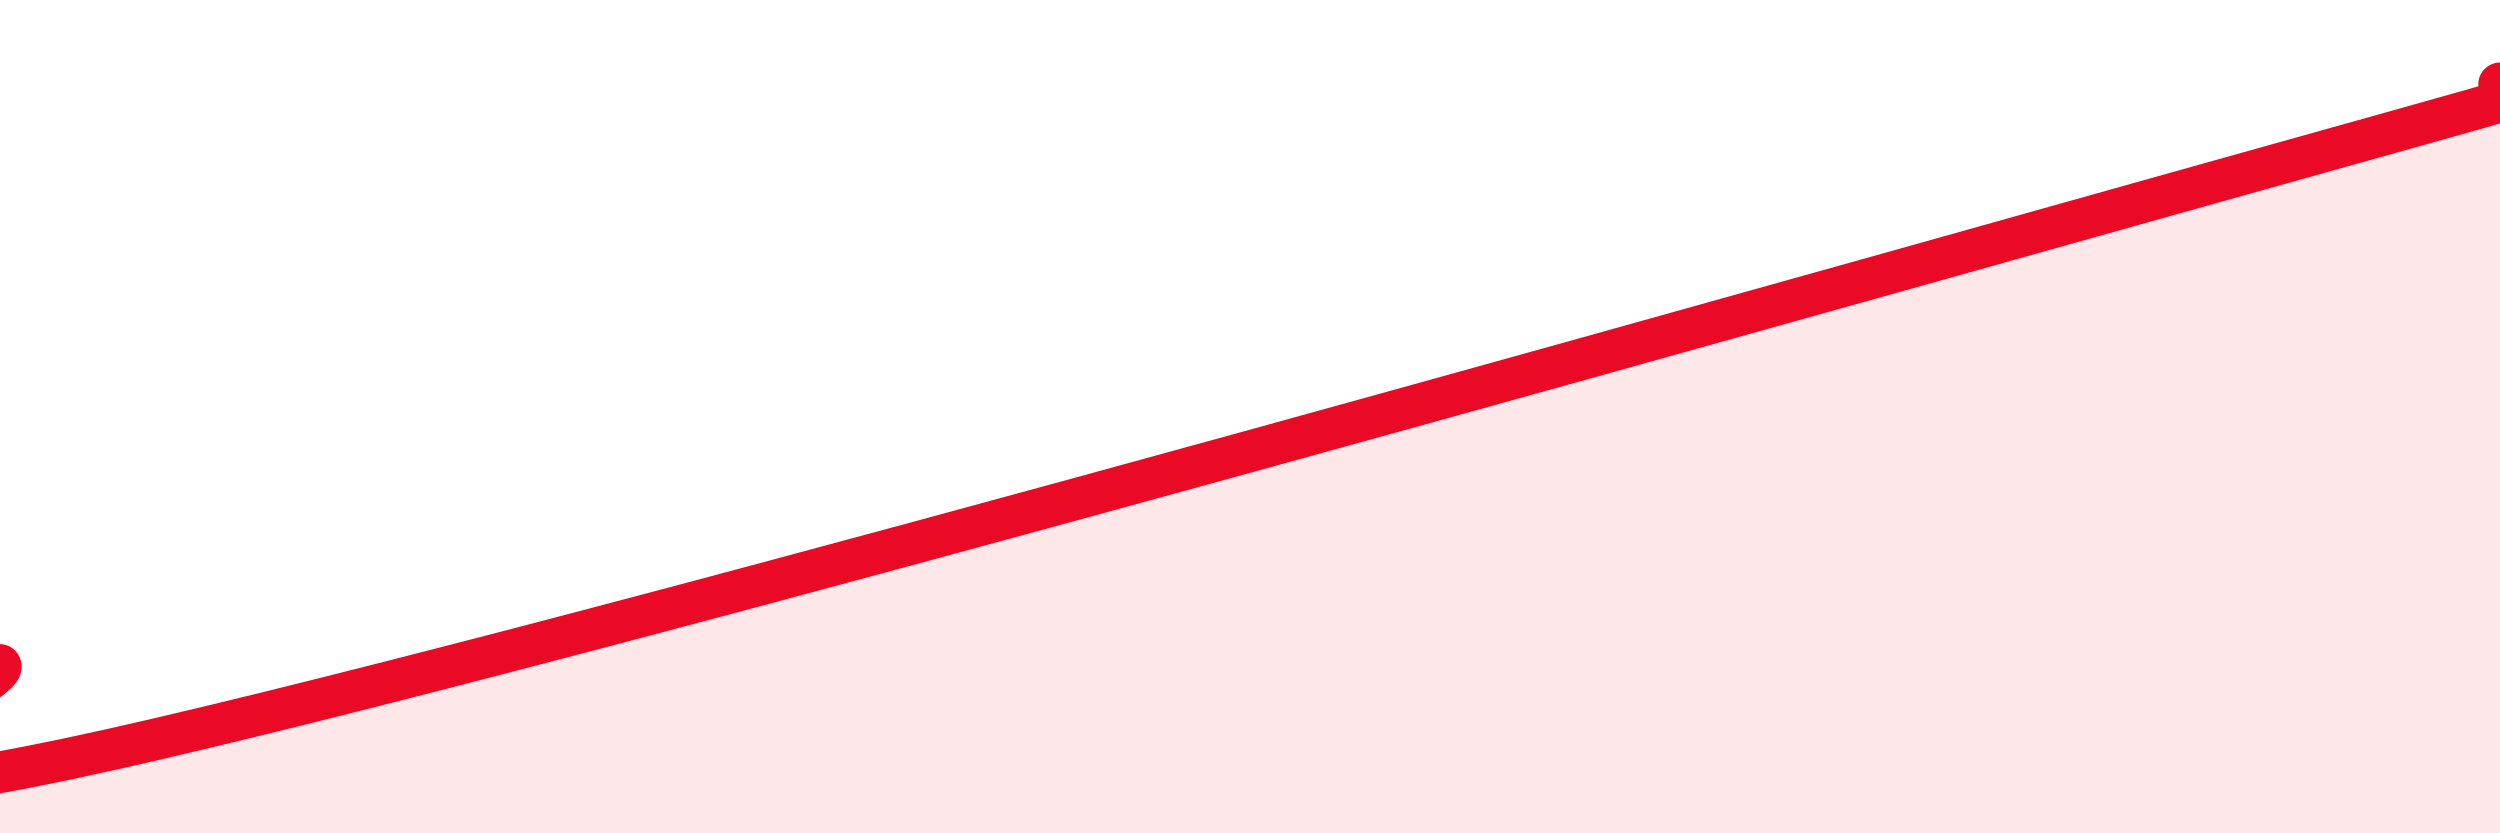 
    <svg width="60" height="20" viewBox="0 0 60 20" xmlns="http://www.w3.org/2000/svg">
      <path
        d="M 0,15.96 C 0.52,16.37 -8.87,20.56 2.61,18 C 14.09,15.44 45.91,6.38 57.39,3.18 C 68.87,-0.02 59.48,2.24 60,2L60 20L0 20Z"
        fill="#EB0A25"
        opacity="0.1"
        stroke-linecap="round"
        stroke-linejoin="round"
      />
      <path
        d="M 0,15.96 C 0.52,16.37 -8.87,20.56 2.61,18 C 14.09,15.44 45.91,6.38 57.39,3.18 C 68.87,-0.02 59.48,2.24 60,2"
        stroke="#EB0A25"
        stroke-width="1"
        fill="none"
        stroke-linecap="round"
        stroke-linejoin="round"
      />
    </svg>
  